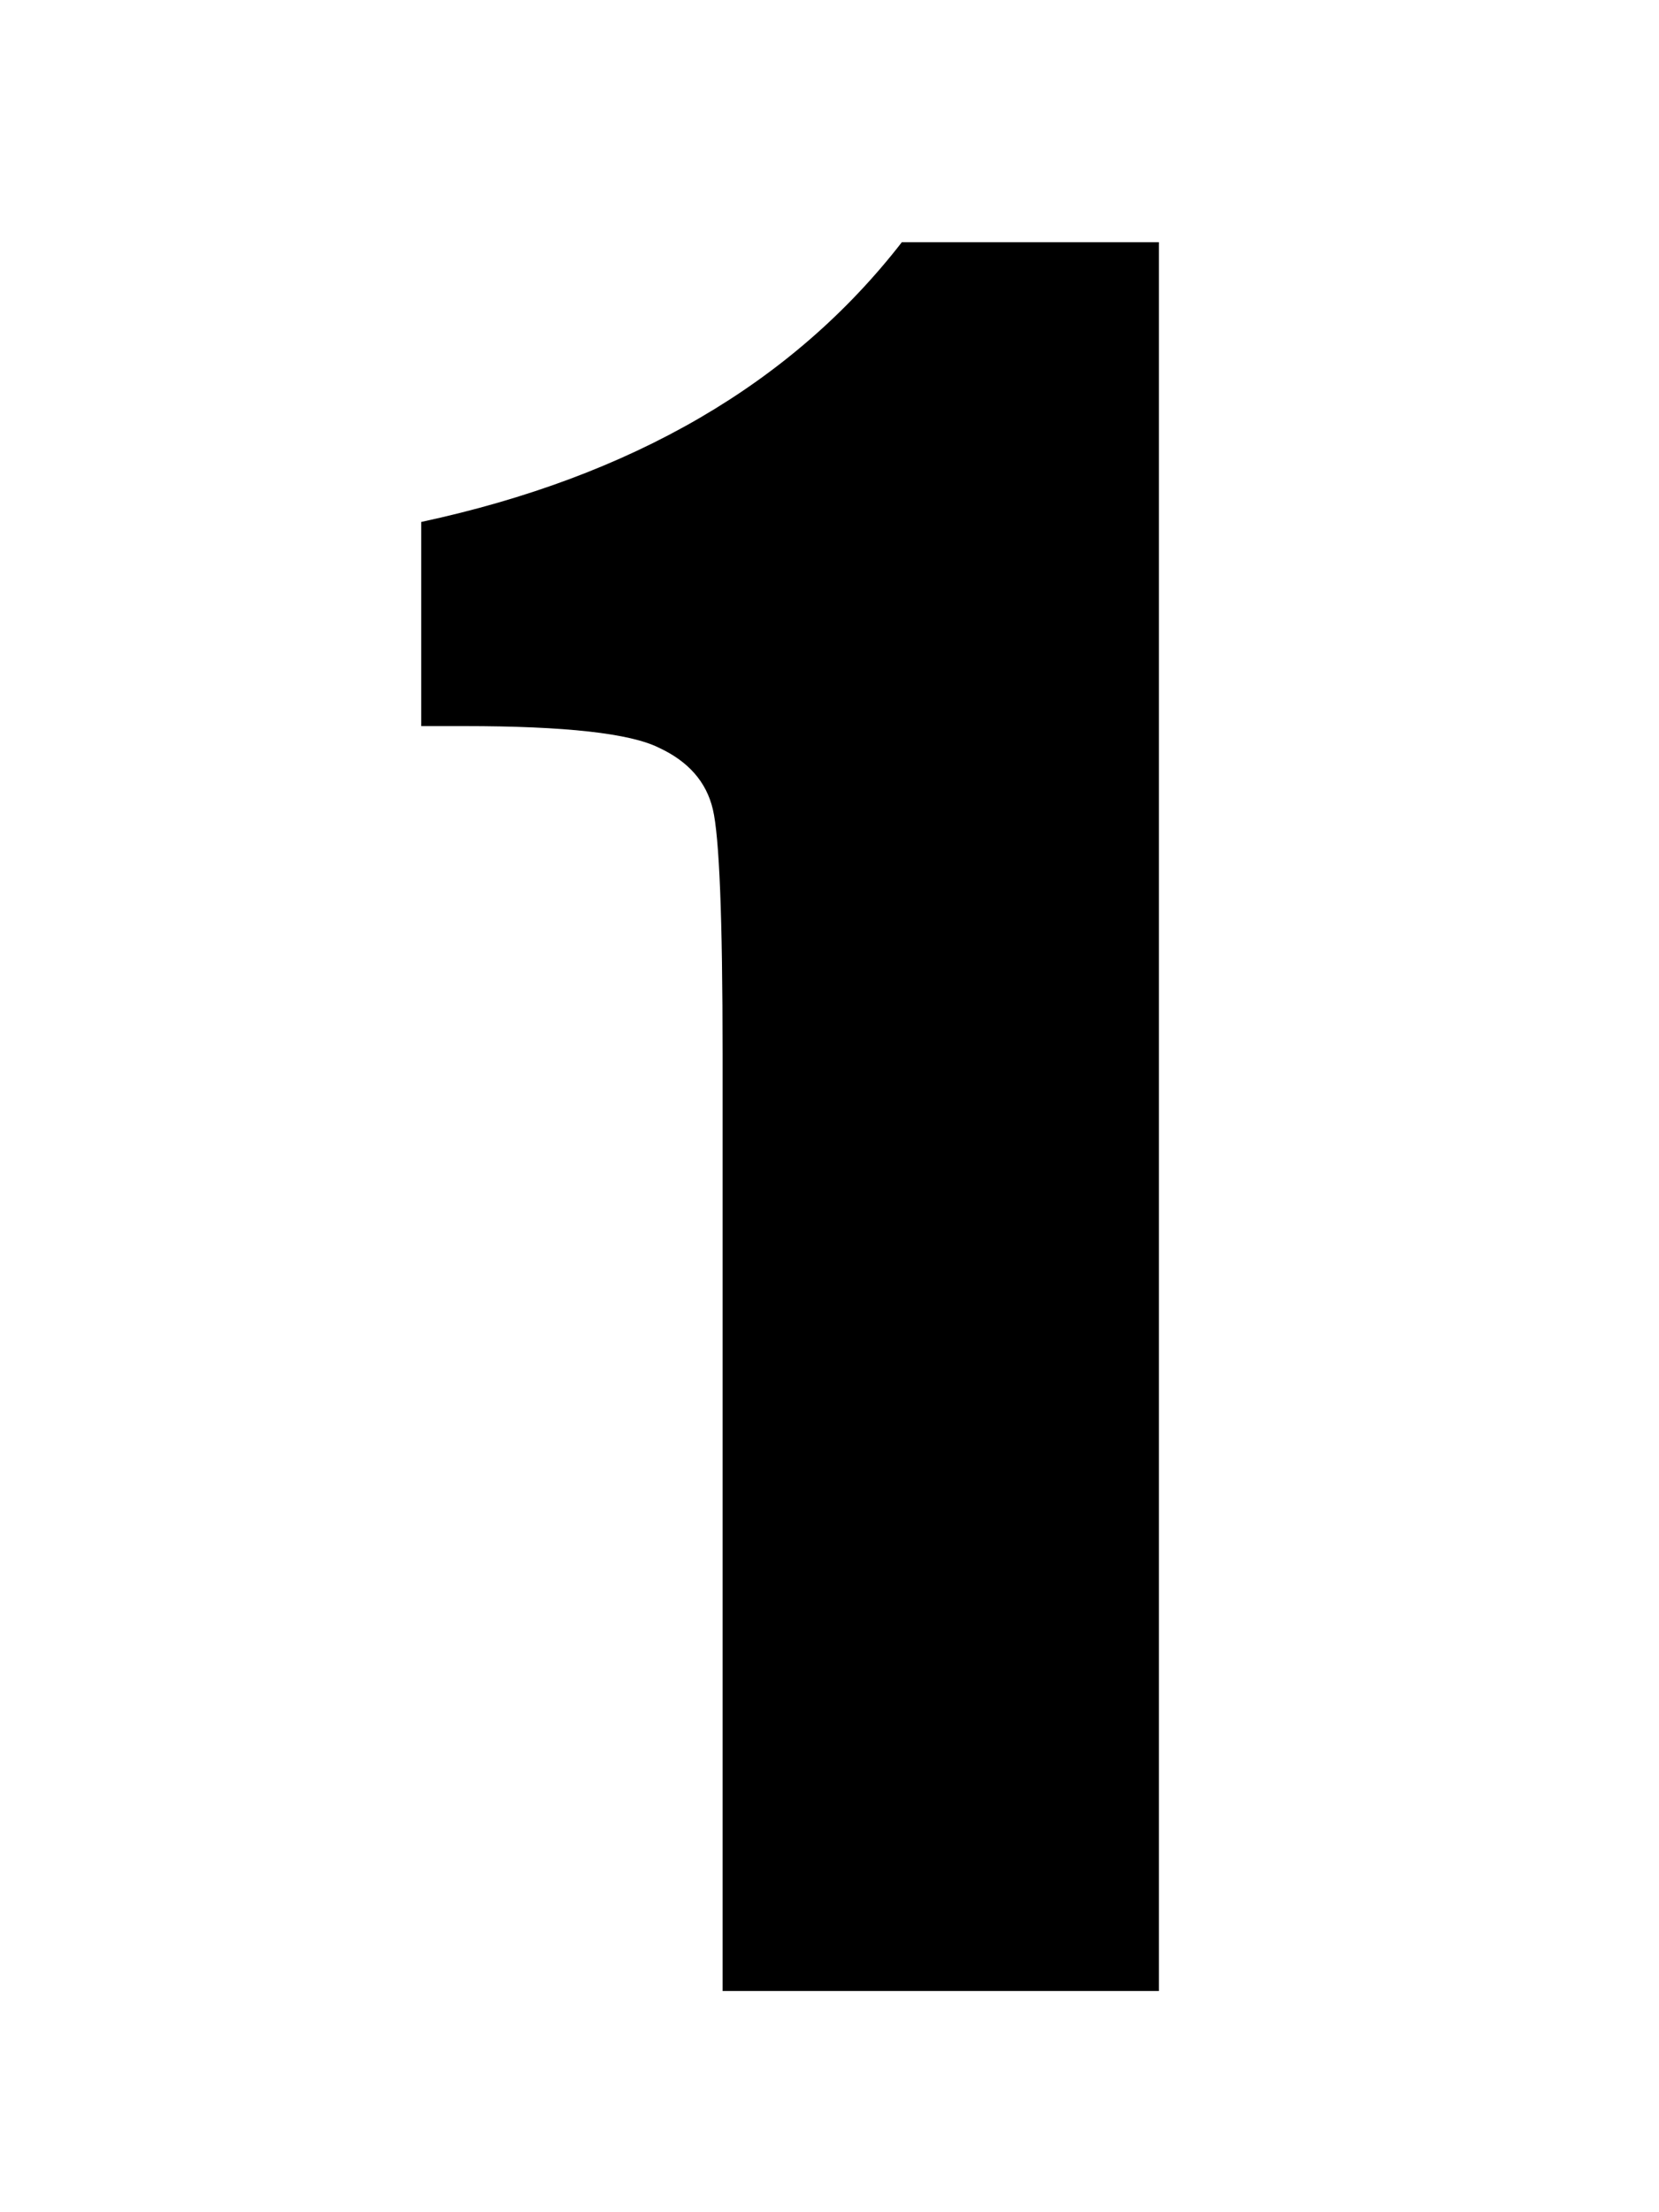 <svg xmlns="http://www.w3.org/2000/svg" fill="none" viewBox="0 0 75 100"><path fill="#000" d="M52.393 10.947V90H32.666V47.617c0-6.12-.146-9.798-.44-11.035-.292-1.237-1.106-2.165-2.44-2.783-1.303-.651-4.233-.977-8.79-.977h-1.953v-9.228c9.538-2.051 16.78-6.267 21.729-12.647h11.62Z"/></svg>